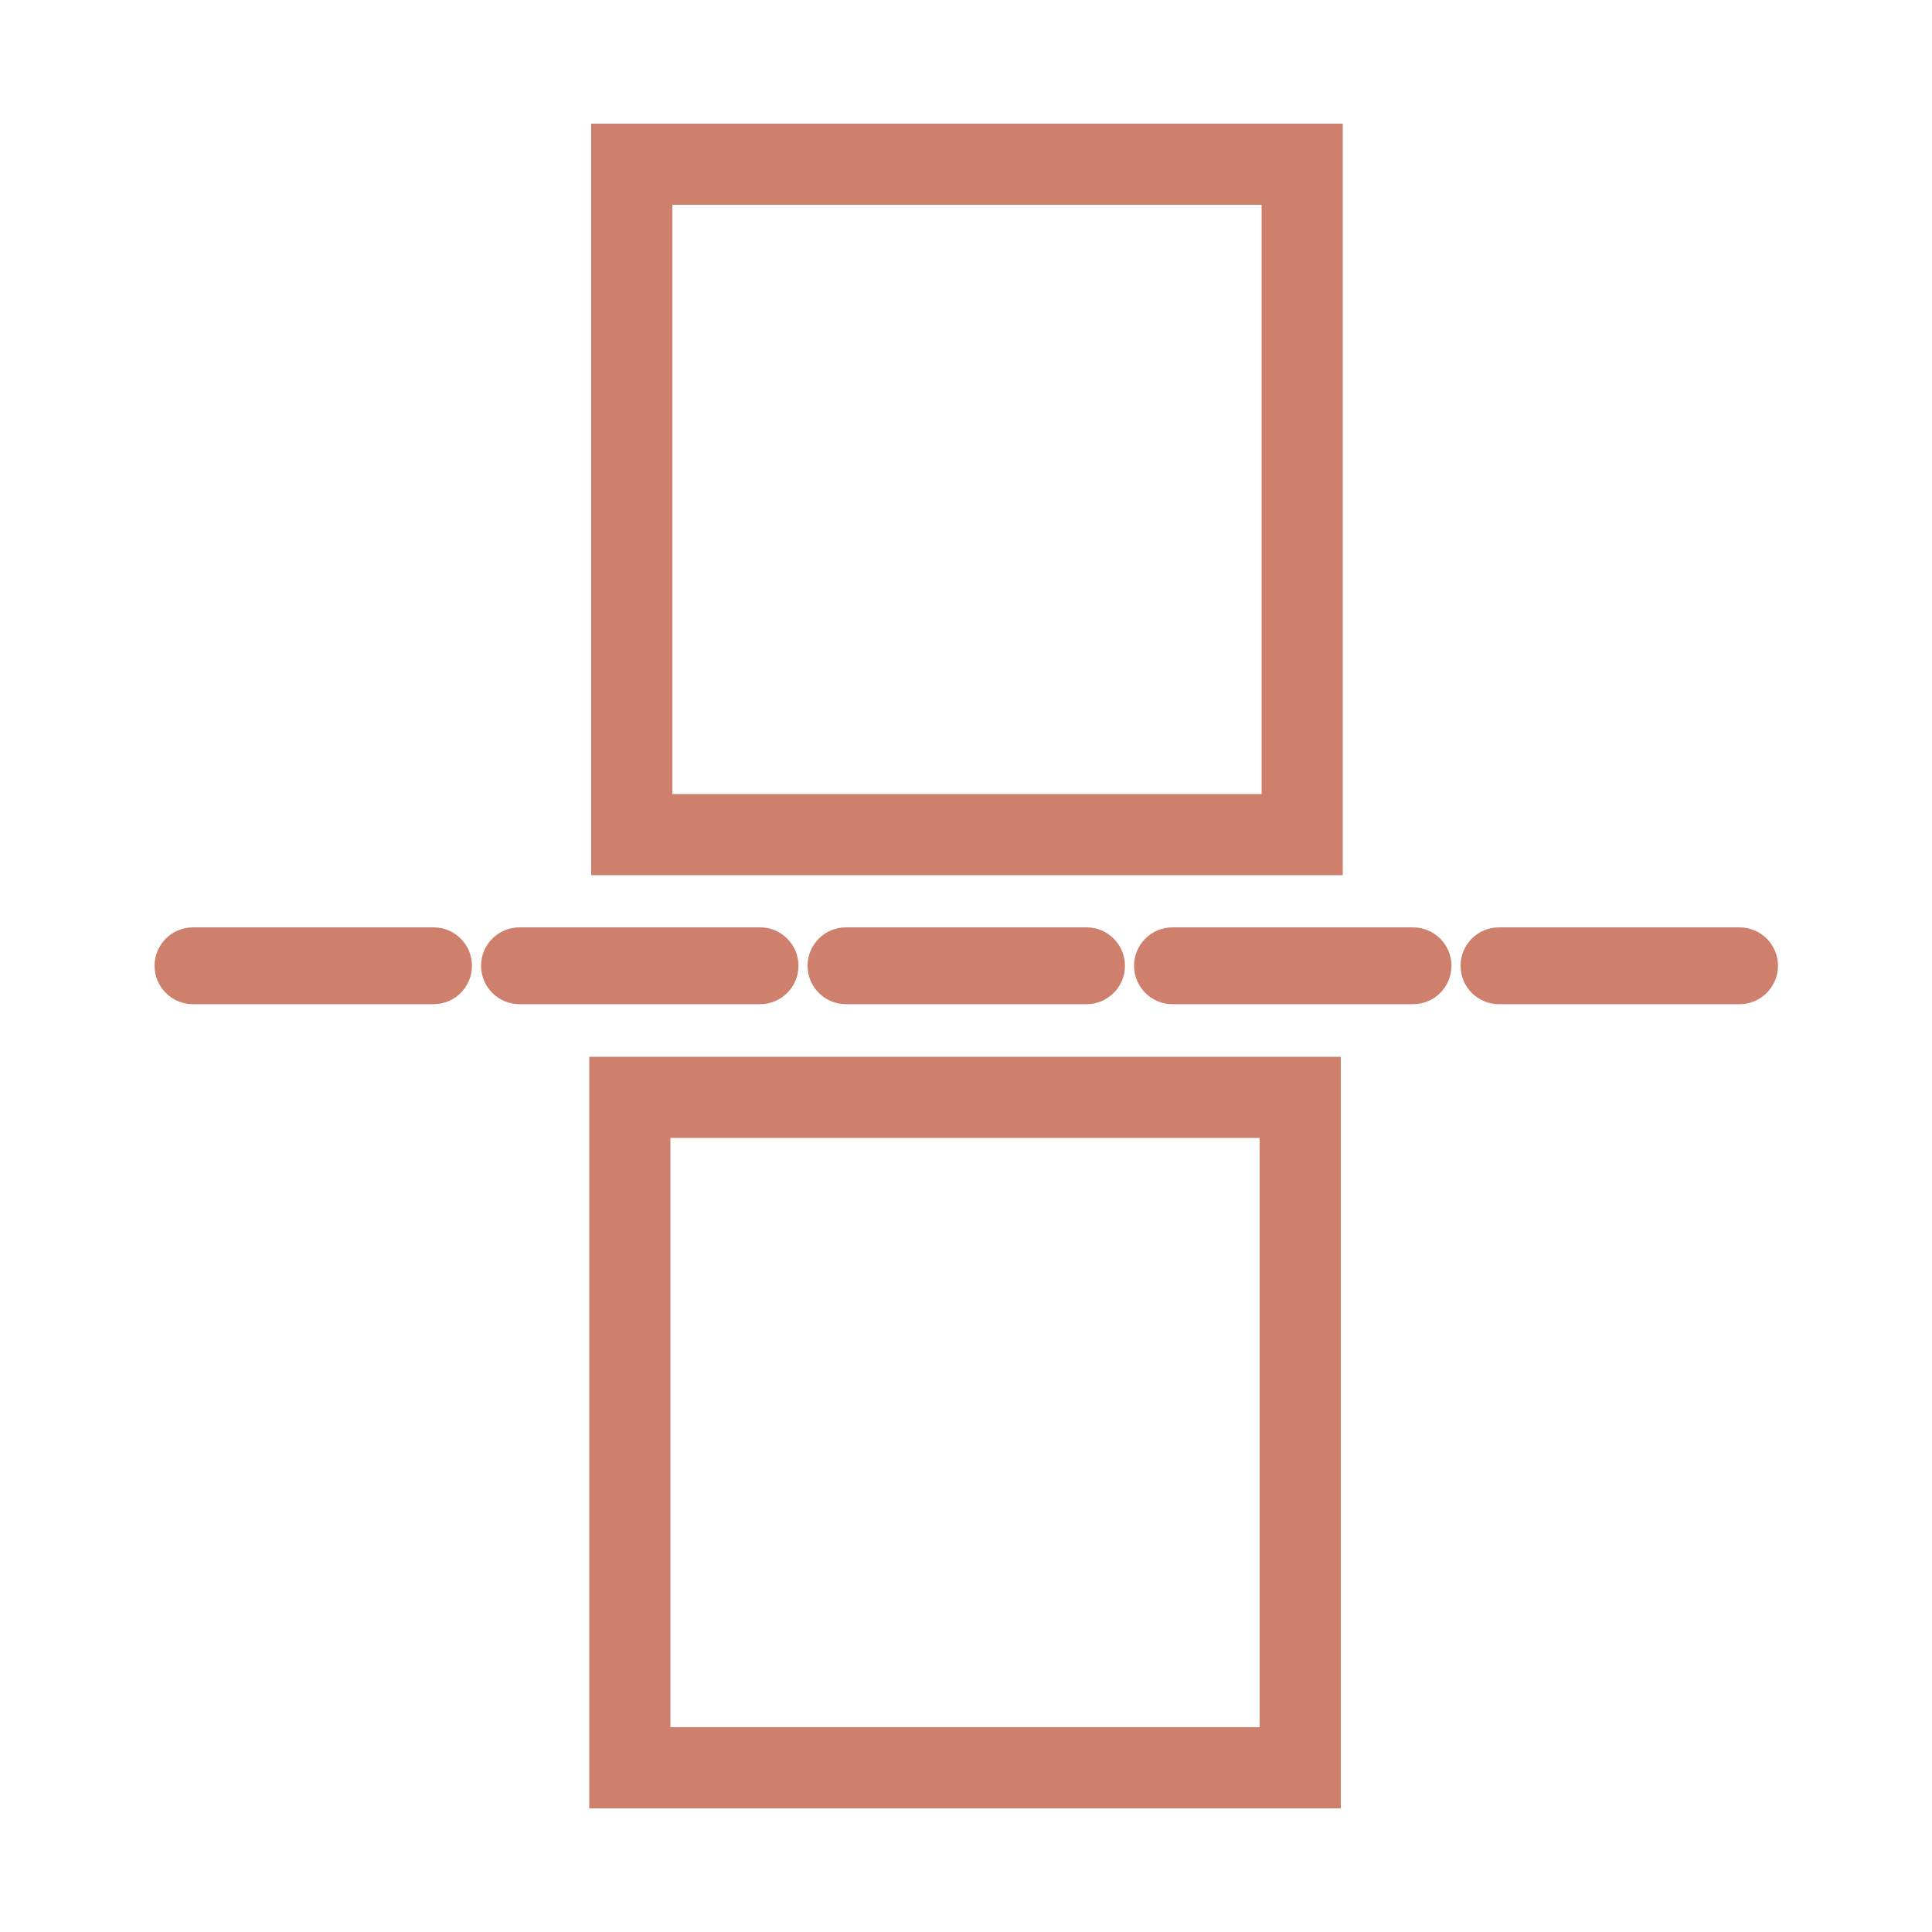 <svg xmlns="http://www.w3.org/2000/svg" fill="none" viewBox="0 0 1000 1000" height="1000" width="1000">
<path stroke-width="20" stroke="#CE806C" fill="#CE806C" d="M900.391 509.766H775.867C770.408 509.766 765.984 505.342 765.984 499.883C765.984 494.426 770.408 490 775.867 490H900.391C905.85 490 910.273 494.426 910.273 499.883C910.273 505.342 905.85 509.766 900.391 509.766ZM731.395 509.766H606.871C601.412 509.766 596.988 505.342 596.988 499.883C596.988 494.426 601.412 490 606.871 490H731.395C736.854 490 741.277 494.426 741.277 499.883C741.277 505.342 736.854 509.766 731.395 509.766ZM562.398 509.766H437.875C432.418 509.766 427.992 505.342 427.992 499.883C427.992 494.426 432.418 490 437.875 490H562.398C567.858 490 572.281 494.426 572.281 499.883C572.281 505.342 567.858 509.766 562.398 509.766ZM393.402 509.766H268.879C263.422 509.766 258.996 505.342 258.996 499.883C258.996 494.426 263.422 490 268.879 490H393.402C398.86 490 403.285 494.426 403.285 499.883C403.285 505.342 398.86 509.766 393.402 509.766ZM224.406 509.766H99.883C94.425 509.766 90 505.342 90 499.883C90 494.426 94.425 490 99.883 490H224.406C229.864 490 234.289 494.426 234.289 499.883C234.289 505.342 229.864 509.766 224.406 509.766Z"></path>
<path fill="#CE806C" d="M685 443H316V74H685V443ZM338 96V421H663V96H338Z"></path>
<path fill="#CE806C" d="M685 443V453H695V443H685ZM316 443H306V453H316V443ZM316 74V64H306V74H316ZM685 74H695V64H685V74ZM338 96V86H328V96H338ZM338 421H328V431H338V421ZM663 421V431H673V421H663ZM663 96H673V86H663V96ZM685 443V433H316V443V453H685V443ZM316 443H326V74H316H306V443H316ZM316 74V84H685V74V64H316V74ZM685 74H675V443H685H695V74H685ZM338 96H328V421H338H348V96H338ZM338 421V431H663V421V411H338V421ZM663 421H673V96H663H653V421H663ZM663 96V86H338V96V106H663V96Z"></path>
<path fill="#CE806C" d="M684 926H315V557H684V926ZM337 579V904H662V579H337Z"></path>
<path fill="#CE806C" d="M684 926V936H694V926H684ZM315 926H305V936H315V926ZM315 557V547H305V557H315ZM684 557H694V547H684V557ZM337 579V569H327V579H337ZM337 904H327V914H337V904ZM662 904V914H672V904H662ZM662 579H672V569H662V579ZM684 926V916H315V926V936H684V926ZM315 926H325V557H315H305V926H315ZM315 557V567H684V557V547H315V557ZM684 557H674V926H684H694V557H684ZM337 579H327V904H337H347V579H337ZM337 904V914H662V904V894H337V904ZM662 904H672V579H662H652V904H662ZM662 579V569H337V579V589H662V579Z"></path>
</svg>
